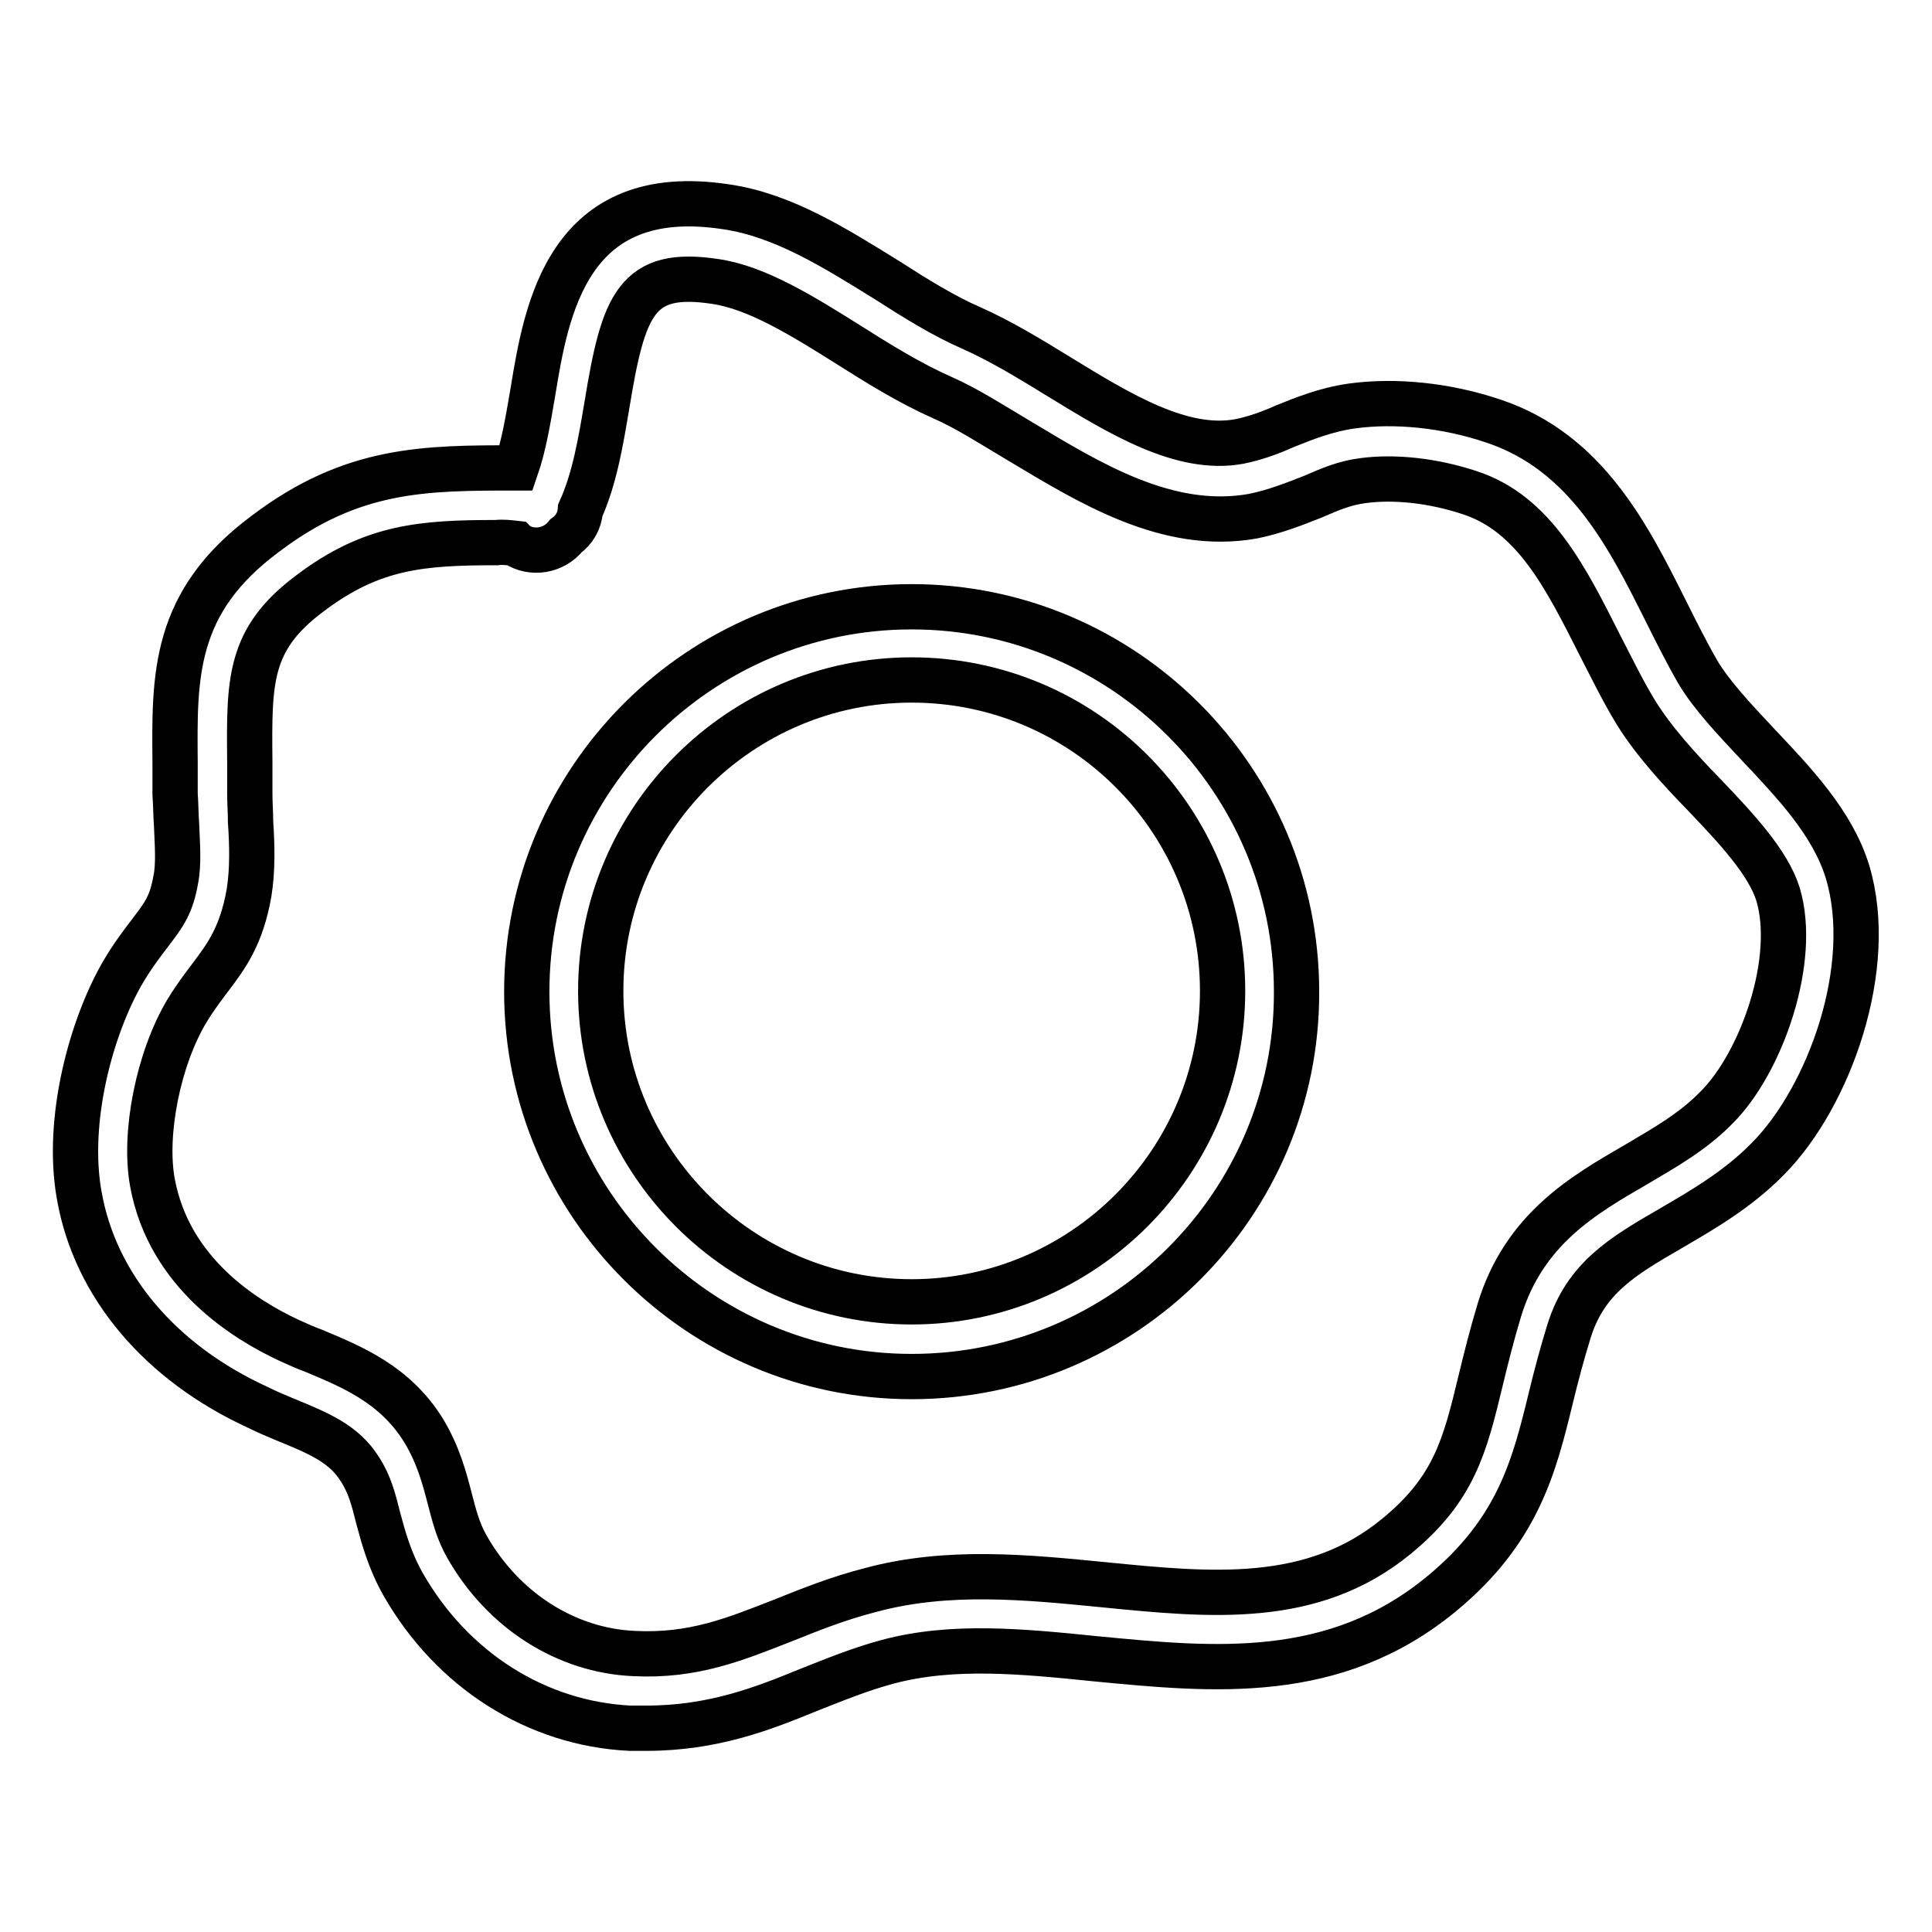 <?xml version="1.0" encoding="utf-8"?>
<!-- Svg Vector Icons : http://www.onlinewebfonts.com/icon -->
<!DOCTYPE svg PUBLIC "-//W3C//DTD SVG 1.1//EN" "http://www.w3.org/Graphics/SVG/1.1/DTD/svg11.dtd">
<svg version="1.1" xmlns="http://www.w3.org/2000/svg" xmlns:xlink="http://www.w3.org/1999/xlink" x="0px" y="0px" viewBox="0 0 256 256" enable-background="new 0 0 256 256" xml:space="preserve">
<g> <path stroke-width="6" fill-opacity="0" stroke="#000000"  d="M85.6,229c-0.7,0-1.4,0-2.1,0c-12.4-0.6-23.6-7.7-30.1-19.1c-1.8-3.2-2.6-6.2-3.3-8.8 c-0.6-2.4-1.1-4.4-2.4-6.4c-2.1-3.4-5.5-4.8-9.9-6.6c-1.2-0.5-2.4-1-3.6-1.6c-12.9-5.9-21.6-16.1-23.7-28.1 c-1.8-10,1.6-22.4,5.8-29.6c1.3-2.2,2.6-3.9,3.6-5.2c1.9-2.5,2.8-3.7,3.4-7.1c0.4-2,0.2-4.6,0.1-7.1c-0.1-1.4-0.1-2.8-0.2-4.2 c0-1.4,0-2.8,0-4.1c-0.1-11.5-0.3-21.3,12-30.4C46.7,62,56.3,62,68.4,62c1-2.9,1.6-6.5,2.2-10c1.8-11,4.6-27.8,25.6-24.6 c7.6,1.1,14.5,5.5,21.3,9.7c3.9,2.5,7.6,4.8,11.3,6.4c3.8,1.7,7.6,4,11.5,6.4c8,4.9,16.3,10,23.9,8.6c2-0.4,4-1.1,6-2 c2.5-1,5.4-2.2,8.9-2.7c5.8-0.8,12.6-0.1,18.8,2c12.3,4.1,17.9,15.3,22.8,25.1c1.4,2.8,2.8,5.6,4.3,8.2c1.8,3,4.7,6.1,7.8,9.4 c4.9,5.2,10,10.5,12,17c3.8,12.6-2.4,29.8-10.5,38c-4,4.1-8.7,6.8-12.8,9.2c-6.4,3.7-11.4,6.6-13.6,13.7c-0.9,2.9-1.7,5.9-2.4,8.8 c-2.2,9-4.3,17.6-14.5,26c-14.2,11.7-30.2,10.1-45.8,8.6c-9.8-1-19-1.9-27.6,0.4c-3.7,1-7.1,2.4-10.4,3.7 C101.1,226.4,94.5,229,85.6,229z M65.8,71.9c-9.9,0-16.5,0.5-24.7,6.7c-8.2,6.1-8.1,11.6-8,22.4c0,1.4,0,2.8,0,4.2 c0,1.2,0.1,2.4,0.1,3.7c0.2,2.9,0.3,6.3-0.2,9.4c-1,5.7-3,8.4-5.2,11.3c-0.9,1.2-1.9,2.5-3,4.3c-3.8,6.3-5.8,16.3-4.6,22.8 c2.2,12,12.3,18.2,18.1,20.9c1.1,0.5,2.2,1,3.3,1.4c5,2.1,10.7,4.4,14.5,10.5c2,3.3,2.8,6.4,3.5,9.1c0.6,2.3,1.1,4.3,2.3,6.4 c4.8,8.4,13.1,13.7,22.1,14.1c7.9,0.4,13.4-1.9,19.8-4.4c3.5-1.4,7.2-2.9,11.5-4c10.3-2.8,20.9-1.7,31.1-0.7 c14.1,1.4,27.5,2.7,38.6-6.4c7.7-6.3,9.1-12,11.2-20.7c0.7-2.9,1.5-6.1,2.5-9.4c3.3-10.7,11.2-15.2,18.1-19.2 c3.9-2.3,7.6-4.4,10.7-7.6c5.9-5.9,10.7-19.5,8.1-28.2c-1.3-4.2-5.5-8.7-9.7-13.1c-3.4-3.5-6.8-7.2-9.2-11.1 c-1.7-2.8-3.2-5.9-4.7-8.8c-4.5-8.9-8.7-17.4-17.2-20.2c-4.8-1.6-10-2.2-14.3-1.6c-2.3,0.3-4.2,1.1-6.5,2.1c-2.3,0.9-5,2-8,2.6 c-11.3,2-21.6-4.4-30.8-9.9c-3.7-2.2-7.1-4.4-10.3-5.8c-4.3-1.9-8.5-4.5-12.6-7.1c-5.9-3.7-12-7.5-17.5-8.3 c-10.5-1.6-12.2,3-14.4,16.5c-0.8,4.7-1.6,9.6-3.5,13.8c-0.1,1.4-0.8,2.6-1.9,3.4c-1.6,2-4.5,2.5-6.6,1.1l-0.1-0.1 C67.4,71.9,66.6,71.8,65.8,71.9L65.8,71.9z M120.8,182.4c-28.1,0-51-22.9-51-51c0-28.1,22.9-51,51-51c28.1,0,51,22.9,51,51 C171.9,159.5,149,182.4,120.8,182.4z M120.8,90.1c-22.7,0-41.2,18.5-41.2,41.2s18.5,41.2,41.2,41.2c22.7,0,41.2-18.5,41.2-41.2 S143.6,90.1,120.8,90.1z"/></g>
</svg>
